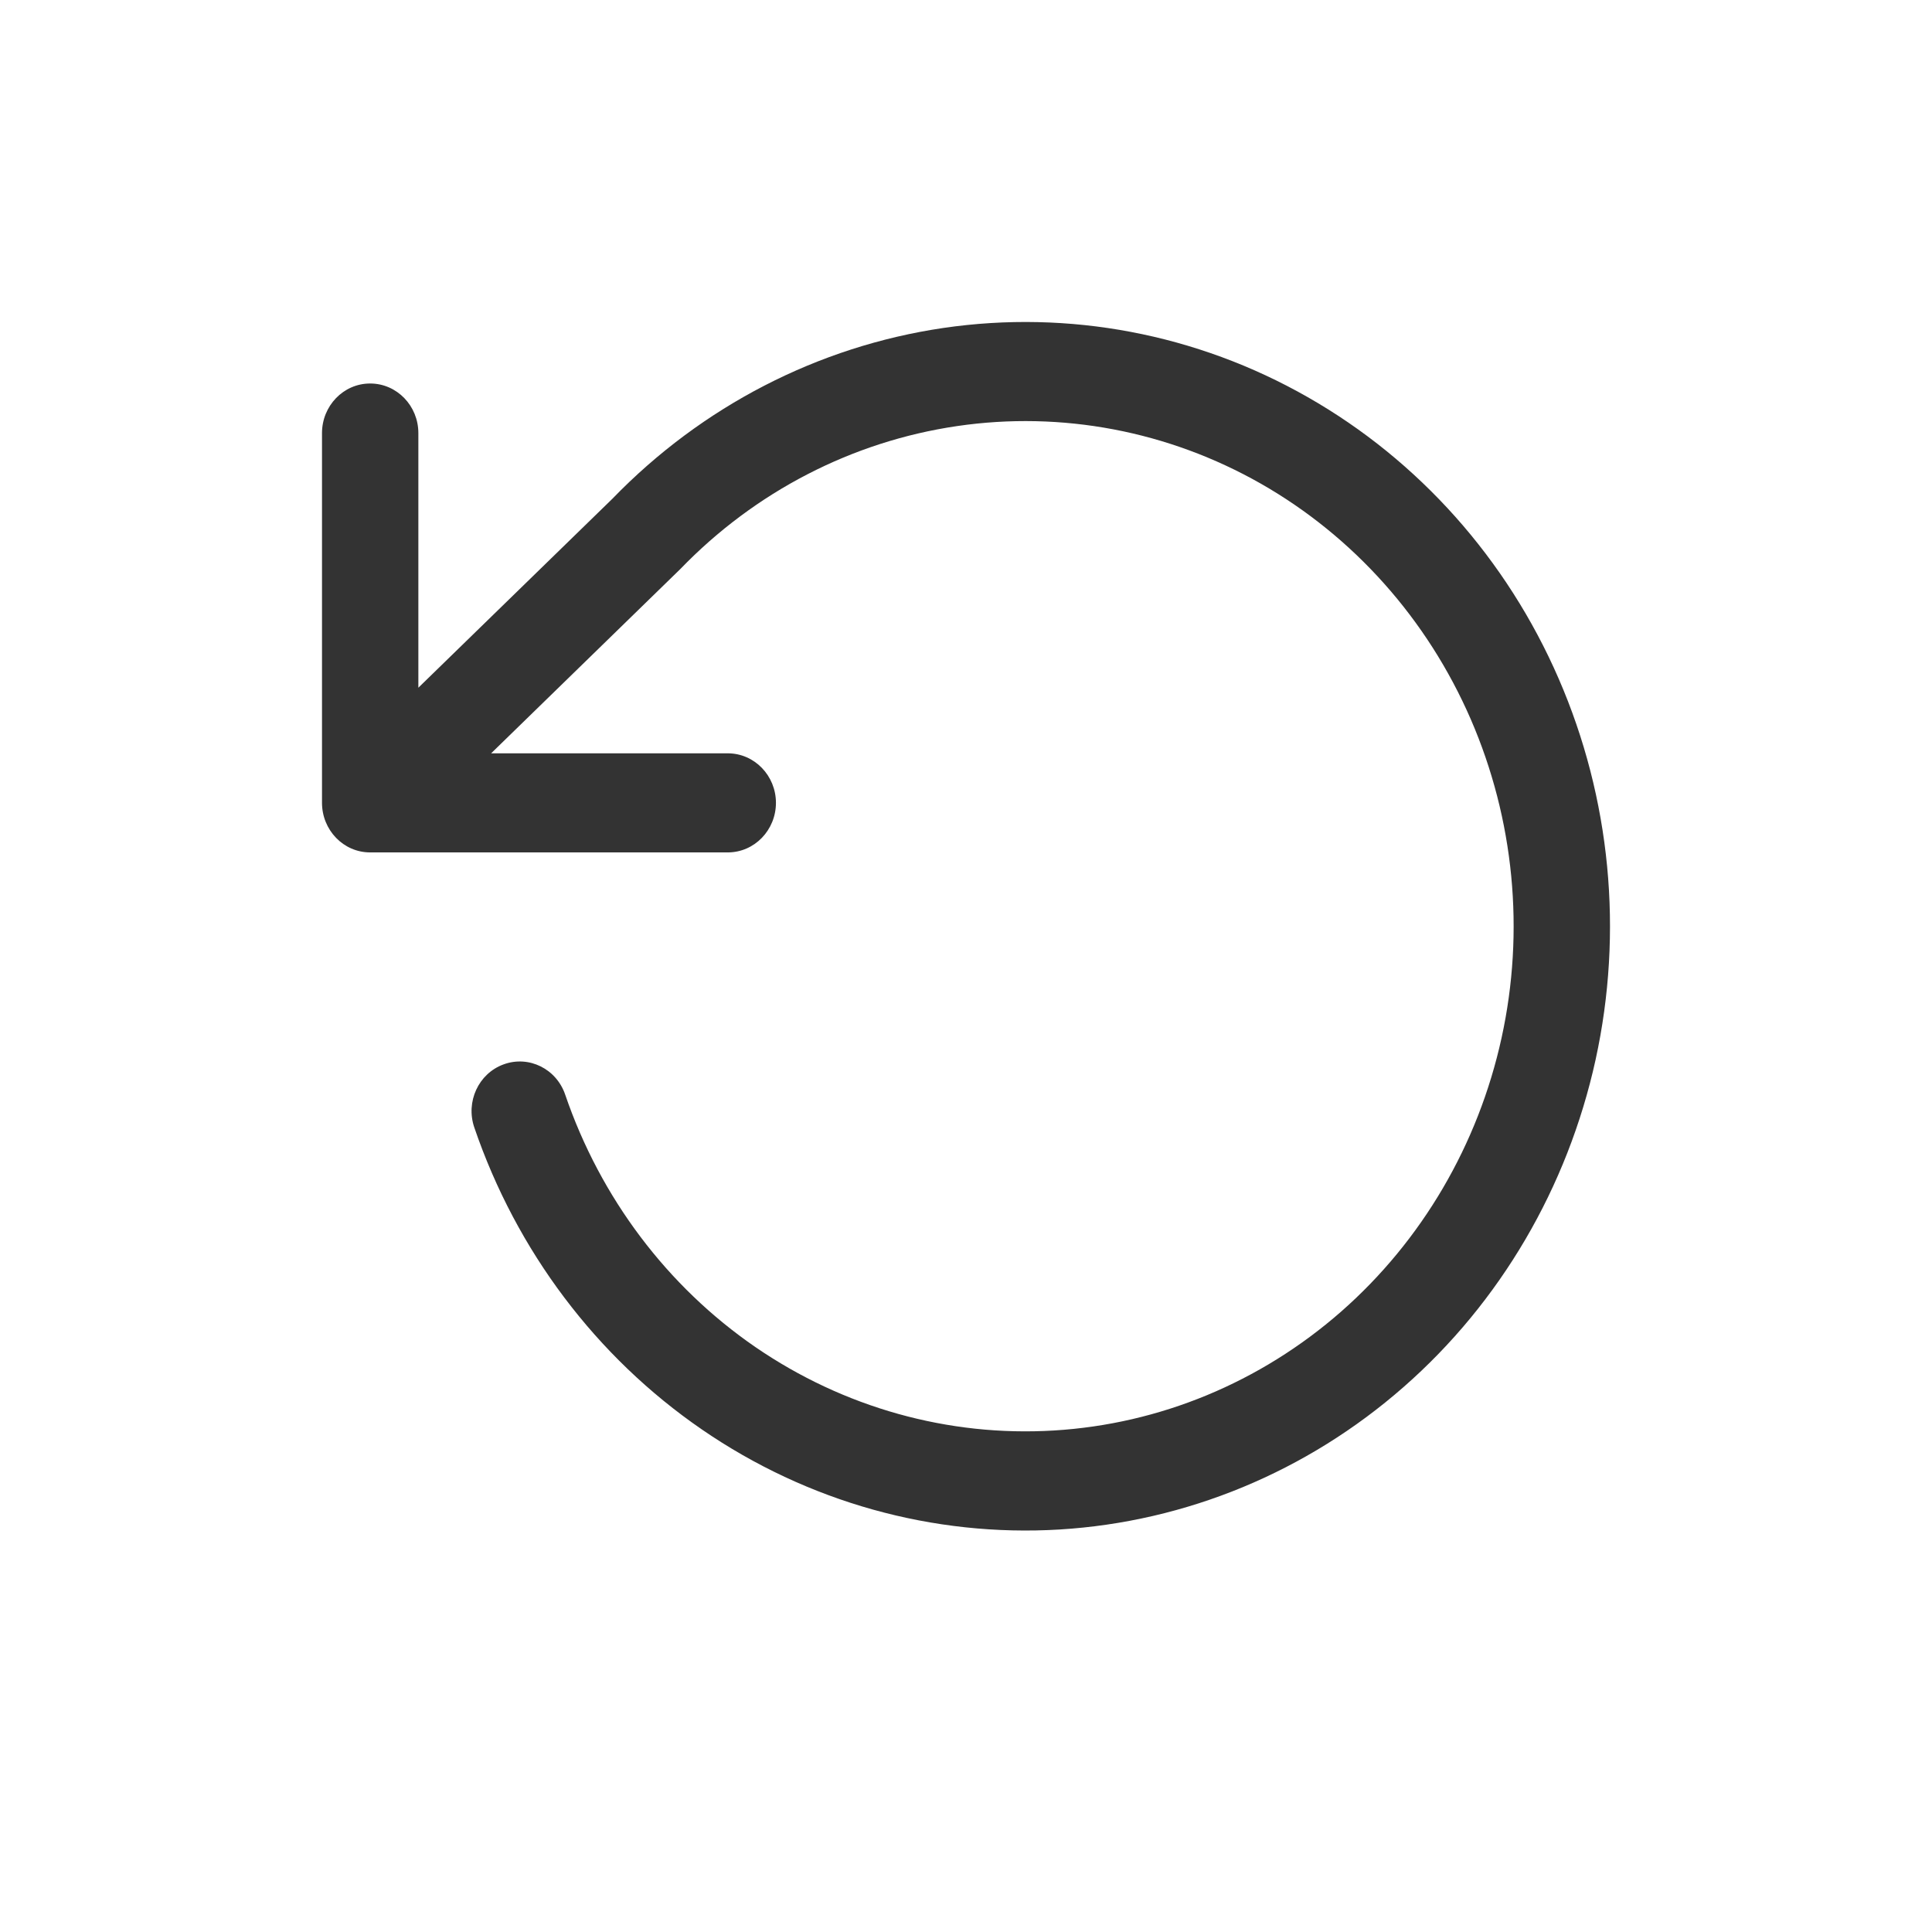 <svg class="MuiSvgIcon-root MuiSvgIcon-fontSizeMedium css-h37cio" focusable="false" aria-hidden="true" viewBox="0 0 24 24" data-testid="stateful-icon--enabled" style="vertical-align: middle;" width="18" height="18" fill="none" xmlns="http://www.w3.org/2000/svg"><path fill-rule="evenodd" clip-rule="evenodd" d="M6.101 9.358L8.451 7.069C9.38 6.107 10.587 5.484 11.888 5.293C13.189 5.102 14.515 5.354 15.666 6.01C16.817 6.667 17.731 7.693 18.27 8.934C18.809 10.176 18.944 11.565 18.653 12.893C18.362 14.221 17.662 15.414 16.659 16.294C15.656 17.173 14.405 17.691 13.093 17.77C11.781 17.85 10.48 17.486 9.384 16.734C8.289 15.981 7.46 14.881 7.021 13.598C6.912 13.278 6.571 13.107 6.256 13.222C5.943 13.336 5.783 13.688 5.892 14.006C6.416 15.54 7.408 16.857 8.72 17.758C10.031 18.659 11.591 19.095 13.163 19C14.736 18.904 16.235 18.283 17.436 17.23C18.637 16.178 19.473 14.75 19.821 13.164C20.168 11.577 20.008 9.917 19.363 8.432C18.719 6.948 17.625 5.72 16.246 4.934C14.867 4.147 13.278 3.846 11.719 4.074C10.162 4.303 8.72 5.047 7.608 6.195L5.197 8.543V5.38C5.197 5.043 4.932 4.764 4.598 4.764C4.265 4.764 4 5.043 4 5.38V9.973C4 10.31 4.265 10.589 4.598 10.589H9.04C9.374 10.589 9.639 10.31 9.639 9.973C9.639 9.637 9.374 9.358 9.04 9.358H6.101Z" fill="#333333"></path></svg>